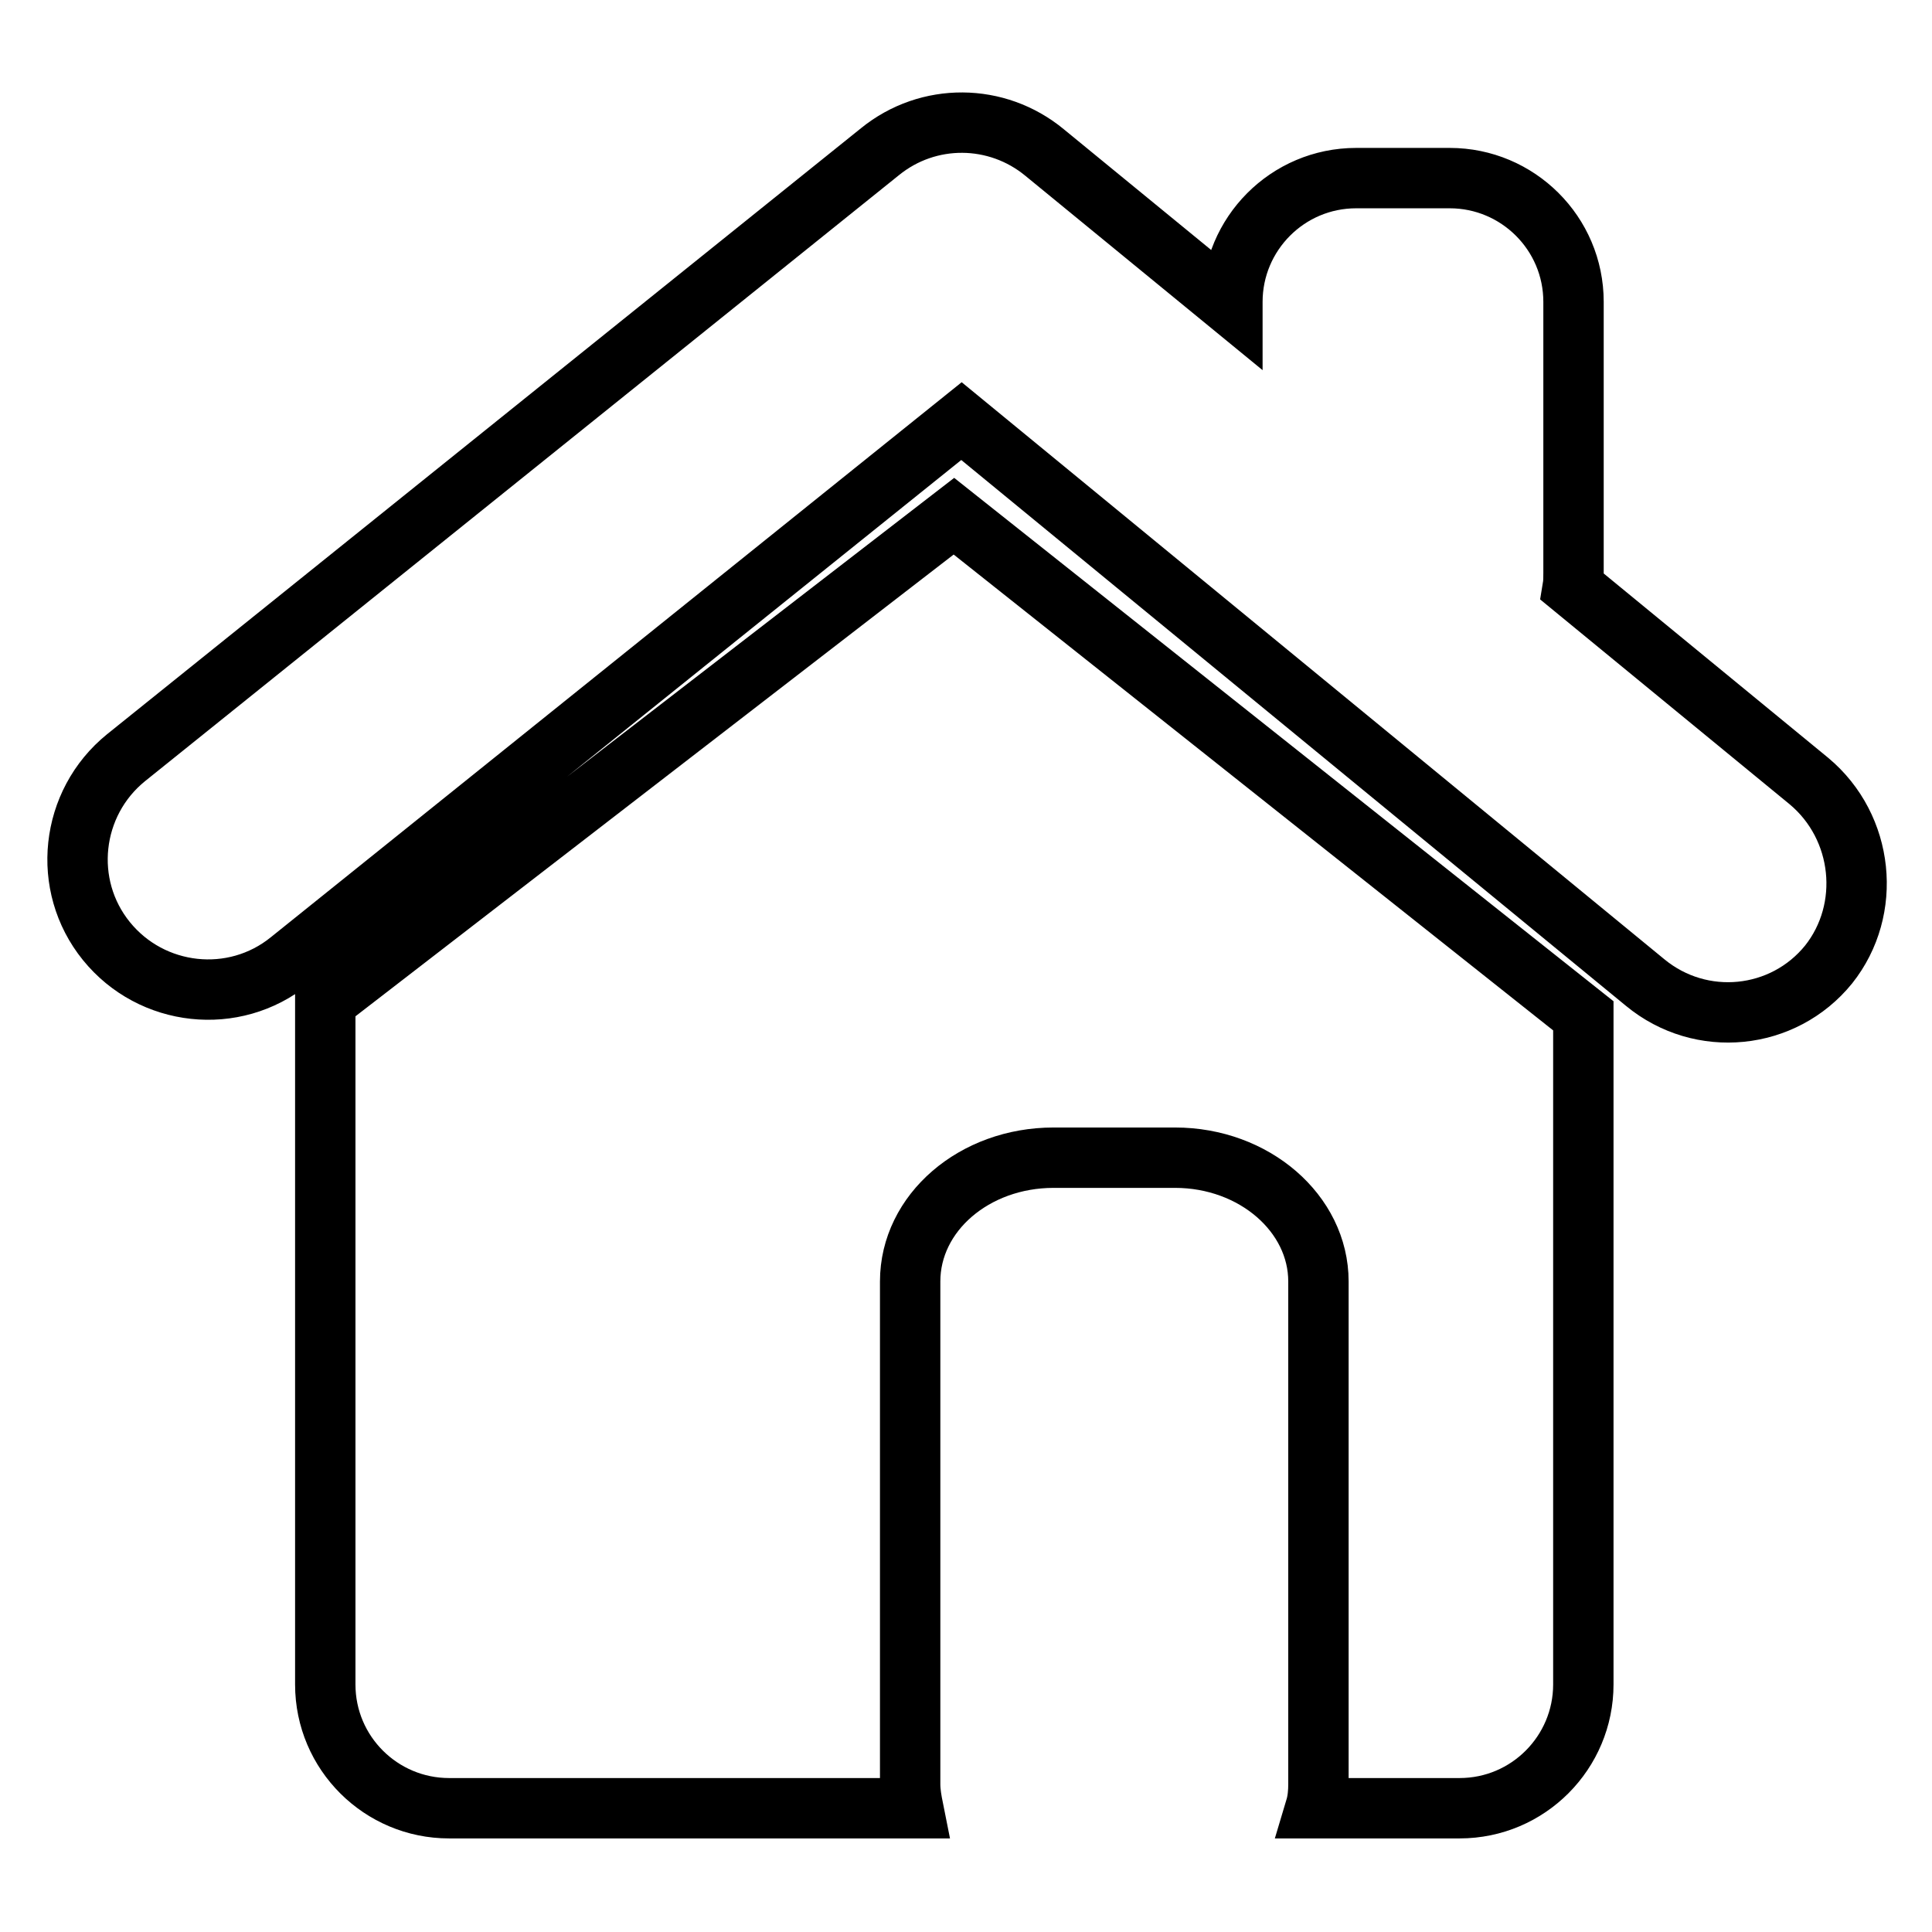 <?xml version="1.0" encoding="utf-8"?>
<!-- Svg Vector Icons : http://www.onlinewebfonts.com/icon -->
<!DOCTYPE svg PUBLIC "-//W3C//DTD SVG 1.1//EN" "http://www.w3.org/Graphics/SVG/1.1/DTD/svg11.dtd">
<svg version="1.1" xmlns="http://www.w3.org/2000/svg" xmlns:xlink="http://www.w3.org/1999/xlink" x="0px" y="0px" viewBox="0 0 256 256" enable-background="new 0 0 256 256" xml:space="preserve">
<g><g><path stroke-width="8" fill-opacity="0" stroke="#000000"  d="M239.7,103.5l-31.3-25.7c0.1-0.6,0.1-1.3,0.1-1.9V40c0-9.1-7.4-16.4-16.4-16.4h-12.4c-9.1,0-16.4,7.4-16.4,16.4v0.6l-24.9-20.4c-6.3-5.2-15.4-5.3-21.8-0.1l-99.9,80.3c-7.4,6-8.6,16.9-2.6,24.3c6,7.4,16.9,8.6,24.3,2.6l89-71.5l90.6,74.4c7.4,6.1,18.3,5,24.3-2.4C248.1,120.5,247,109.6,239.7,103.5L239.7,103.5z M43.1,132.7v90.5c0,9.1,7.4,16.4,16.4,16.4H121c-0.2-1-0.4-2.1-0.4-3.2v-66.6c0-9.1,8.5-16.4,19-16.4h16.1c10.5,0,19,7.4,19,16.4v66.6c0,1.1-0.1,2.2-0.4,3.2h19.1c9.1,0,16.4-7.4,16.4-16.4v-88.6l-83.4-66.2L43.1,132.7L43.1,132.7z"/></g></g>
</svg>